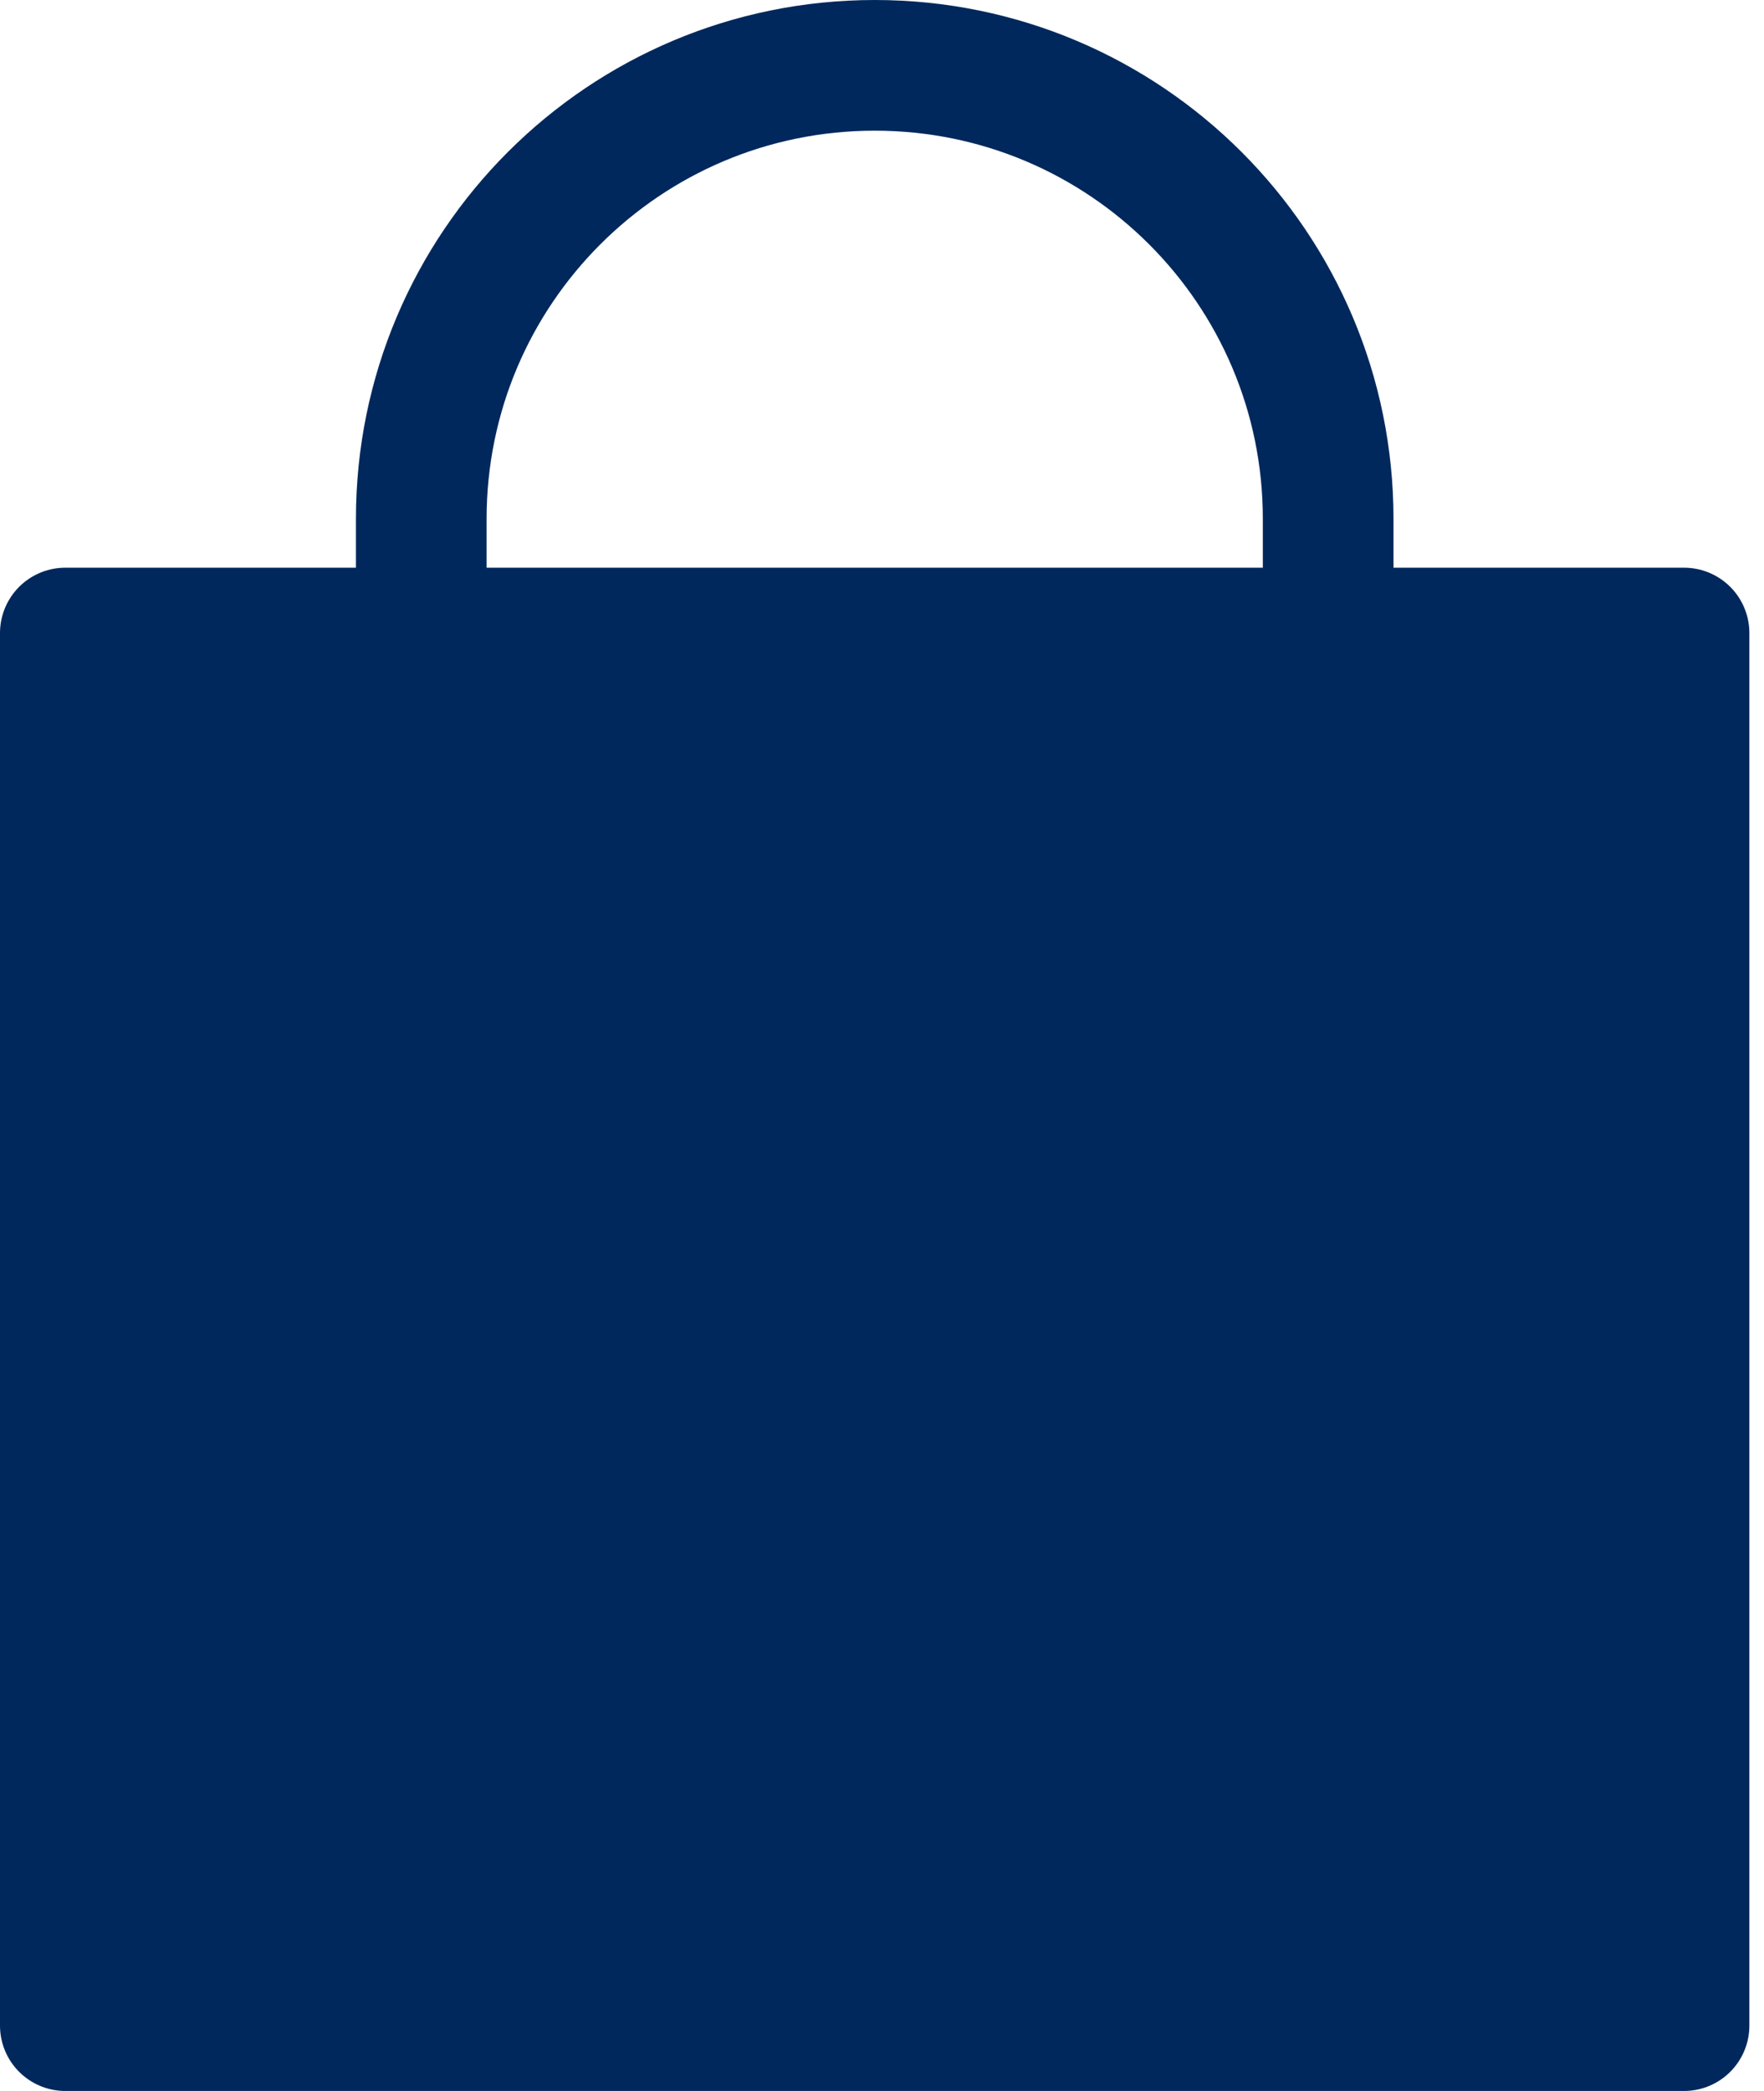 <?xml version="1.0" encoding="utf-8"?>
<svg width="27px" height="32px" viewBox="0 0 27 32" version="1.1" xmlns:xlink="http://www.w3.org/1999/xlink" xmlns="http://www.w3.org/2000/svg">
  <g id="Group-4-Copy-2" transform="translate(1 1)">
    <path d="M0 21.312L24.776 21.312L24.776 0L0 0L0 21.312Z" transform="translate(0 8.688)" id="Stroke-1" fill="#00285C" fill-rule="evenodd" stroke="#00285C" stroke-width="2" stroke-linecap="round" stroke-linejoin="round" />
    <path d="M13.881 13.881L13.881 6.941C13.881 3.108 10.774 0 6.941 0C3.107 0 0 3.108 0 6.941L0 13.881" transform="translate(5.448 -0)" id="Stroke-3" fill="none" fill-rule="evenodd" stroke="#00285C" stroke-width="2" stroke-linecap="round" stroke-linejoin="round" />
  </g>
</svg>
